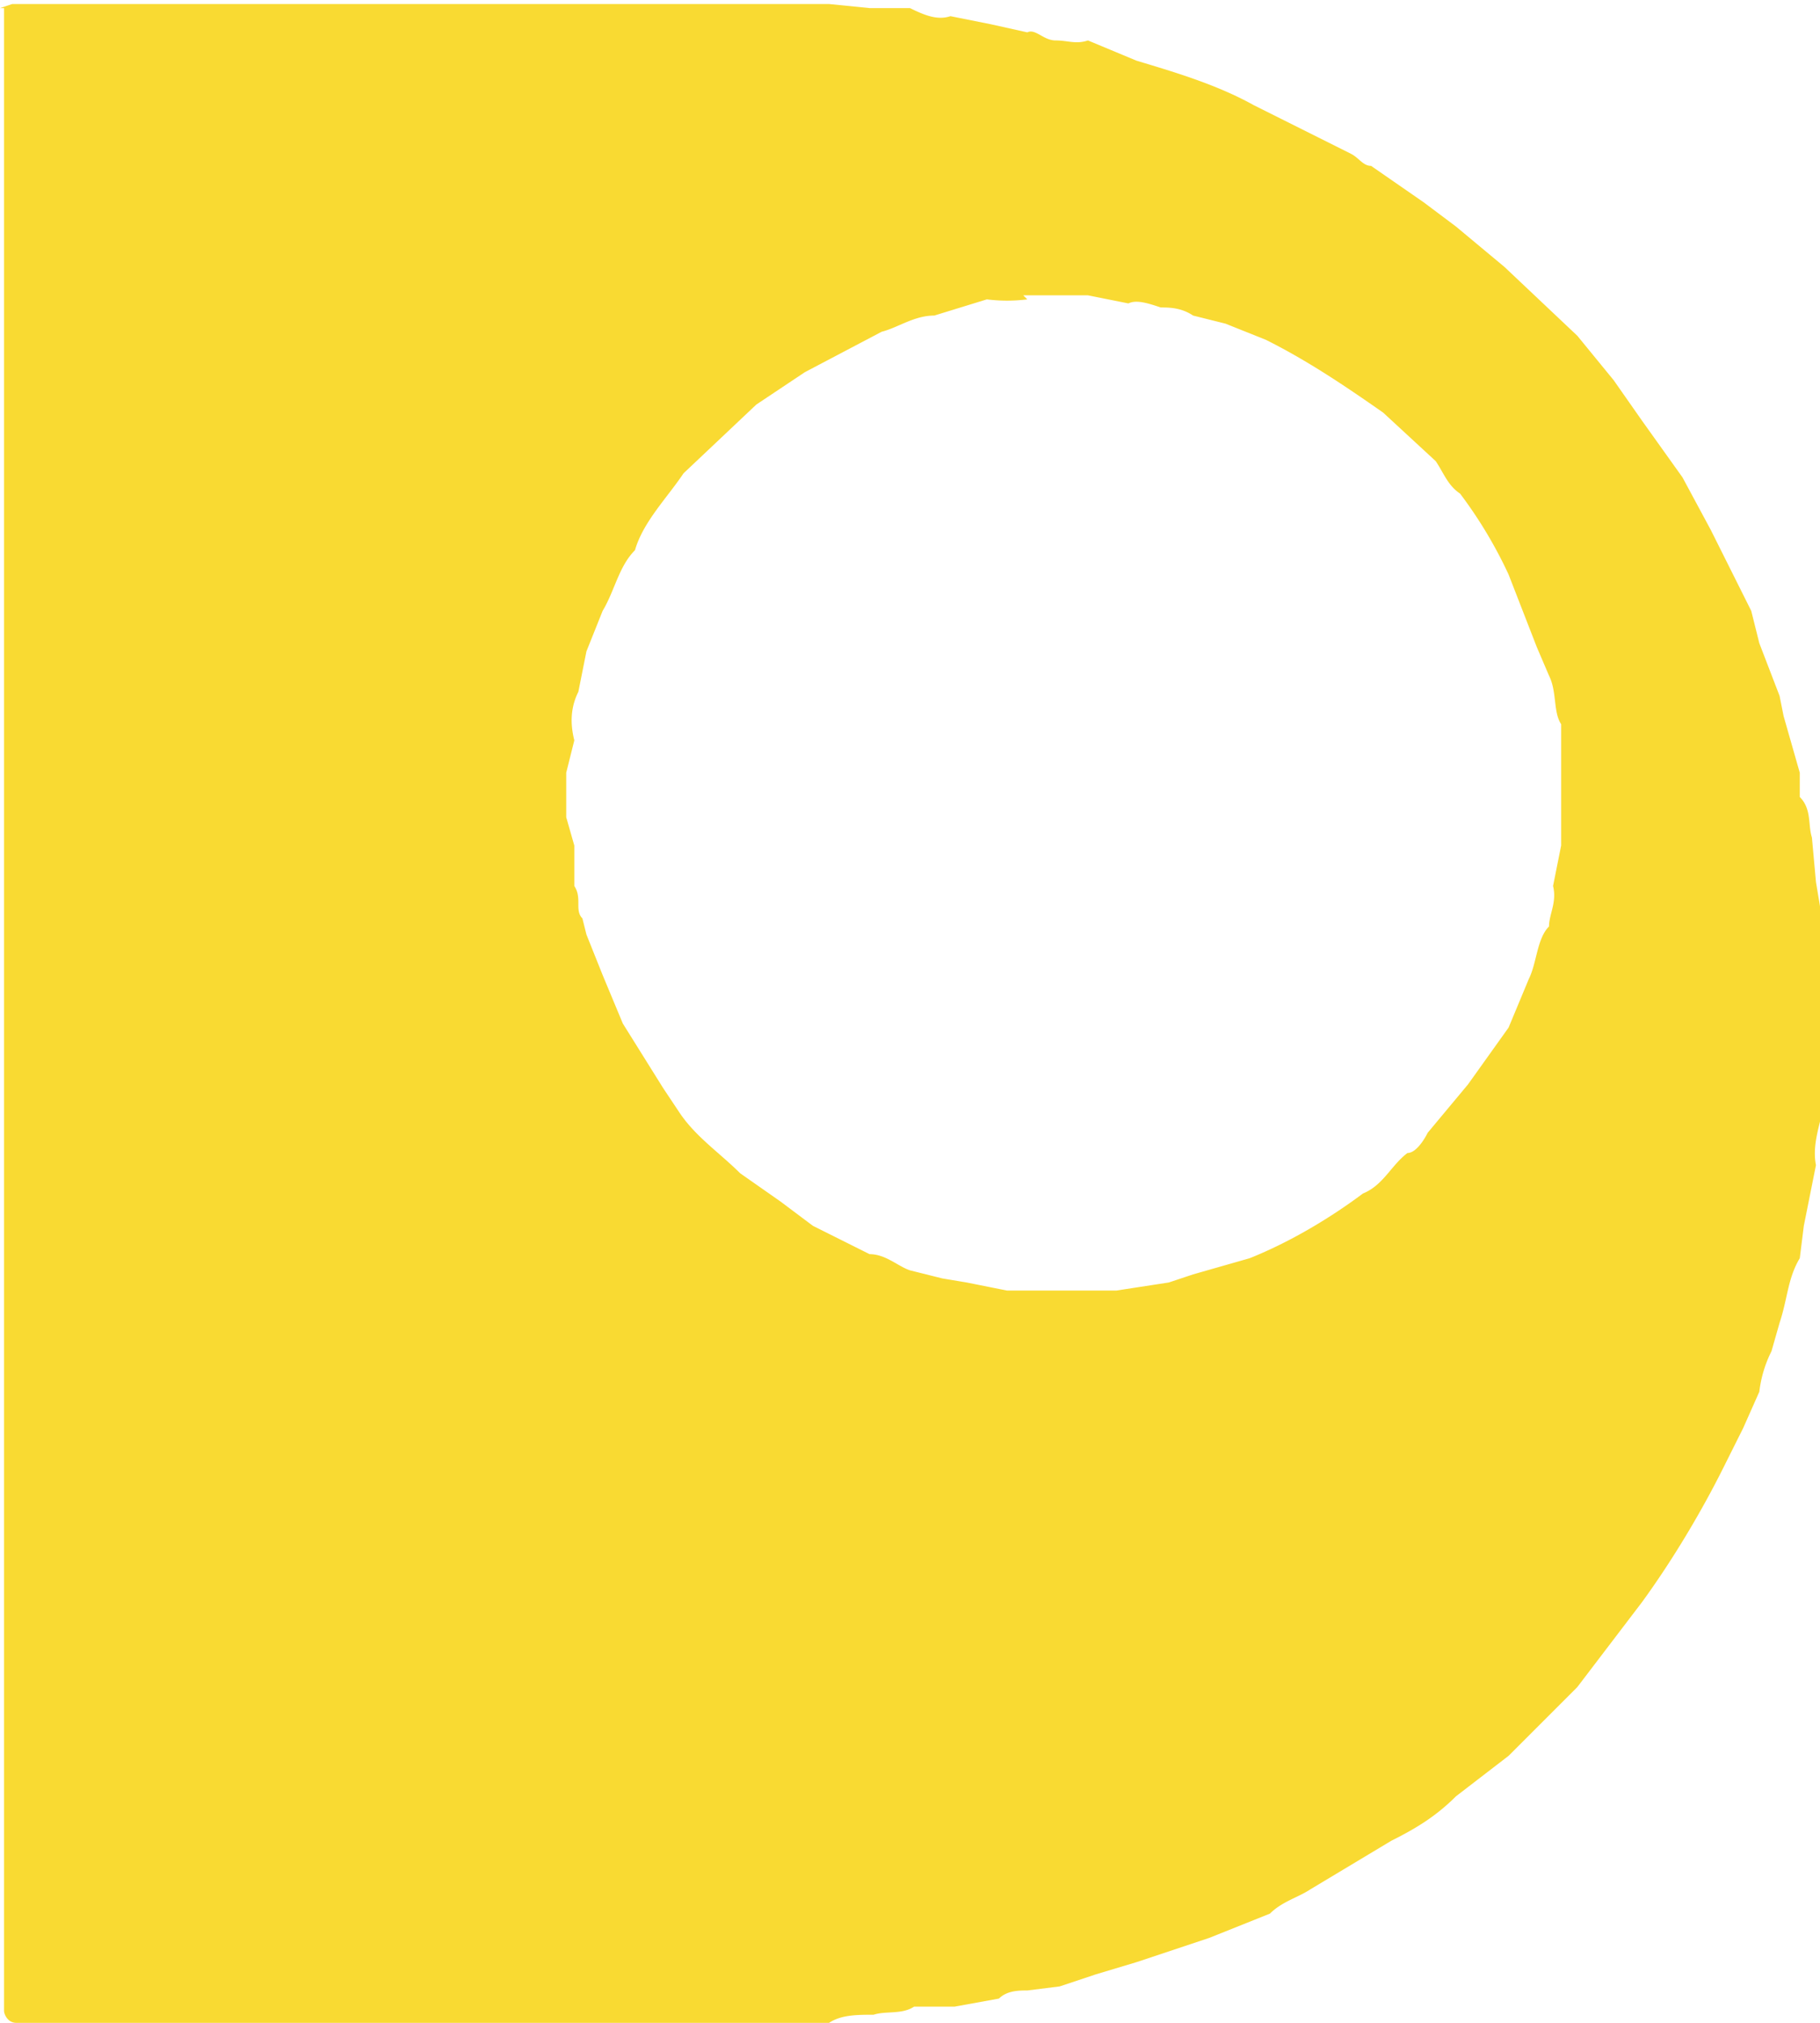 <svg xmlns="http://www.w3.org/2000/svg" viewBox="0 0 45 50"><path fill="#F9DA32" fill-rule="evenodd" d="M0 .2L.3.1h20.2l1 .1h1c.4.2.7.3 1 .2l1 .2.9.2c.2-.1.4.2.7.2.3 0 .5.1.8 0l1.2.5c1 .3 2 .6 2.9 1.1l2.4 1.2c.2.1.3.3.5.3l1.3.9.8.6 1.2 1 1.8 1.7.9 1.1.7 1 1 1.4.7 1.3 1 2 .2.8.5 1.3.1.5.4 1.4v.6c.3.3.2.7.3 1l.1 1.1.2 1.2v4.3c-.1.5-.3 1-.2 1.5l-.2 1-.1.5-.1.8c-.3.5-.3 1-.5 1.6l-.2.7a3 3 0 0 0-.3 1l-.4.9-.5 1c-.5 1-1.2 2.2-2 3.3L39 41.7l-1.7 1.7-1.3 1c-.5.5-1 .8-1.6 1.1l-2 1.2c-.3.2-.7.3-1 .6l-1.5.6-1.8.6-1 .3-.9.3-.8.1c-.2 0-.5 0-.7.2l-1.1.2h-1c-.3.2-.7.1-1 .2-.4 0-.8 0-1.1.2H.4c-.2 0-.3-.2-.3-.3V.2zm25.4 7.2a4 4 0 0 1-1 0l-1.3.4c-.5 0-.9.3-1.3.4l-1.9 1-1.2.8-1.8 1.7c-.4.6-1 1.2-1.2 1.9-.4.4-.5 1-.8 1.5l-.4 1-.2 1c-.2.4-.2.8-.1 1.2l-.2.8v1.1l.2.7v1c.2.3 0 .6.2.8l.1.4.4 1 .5 1.2 1 1.6.4.6c.4.6 1 1 1.5 1.5l1 .7.8.6 1.4.7c.4 0 .7.3 1 .4l.8.2.6.1 1 .2h2.7l1.3-.2.6-.2 1.4-.4c1-.4 2-1 2.8-1.6.5-.2.7-.7 1.1-1 .2 0 .4-.3.5-.5l1-1.2 1-1.4.5-1.2c.2-.4.2-1 .5-1.3 0-.3.2-.6.1-1l.2-1v-3c-.2-.3-.1-.8-.3-1.2L38 16l-.7-1.8a11 11 0 0 0-1.2-2c-.3-.2-.4-.5-.6-.8l-1.3-1.2c-1-.7-1.9-1.3-2.9-1.8l-1-.4-.8-.2c-.3-.2-.6-.2-.8-.2-.3-.1-.6-.2-.8-.1l-1-.2h-1.6z"/></svg>